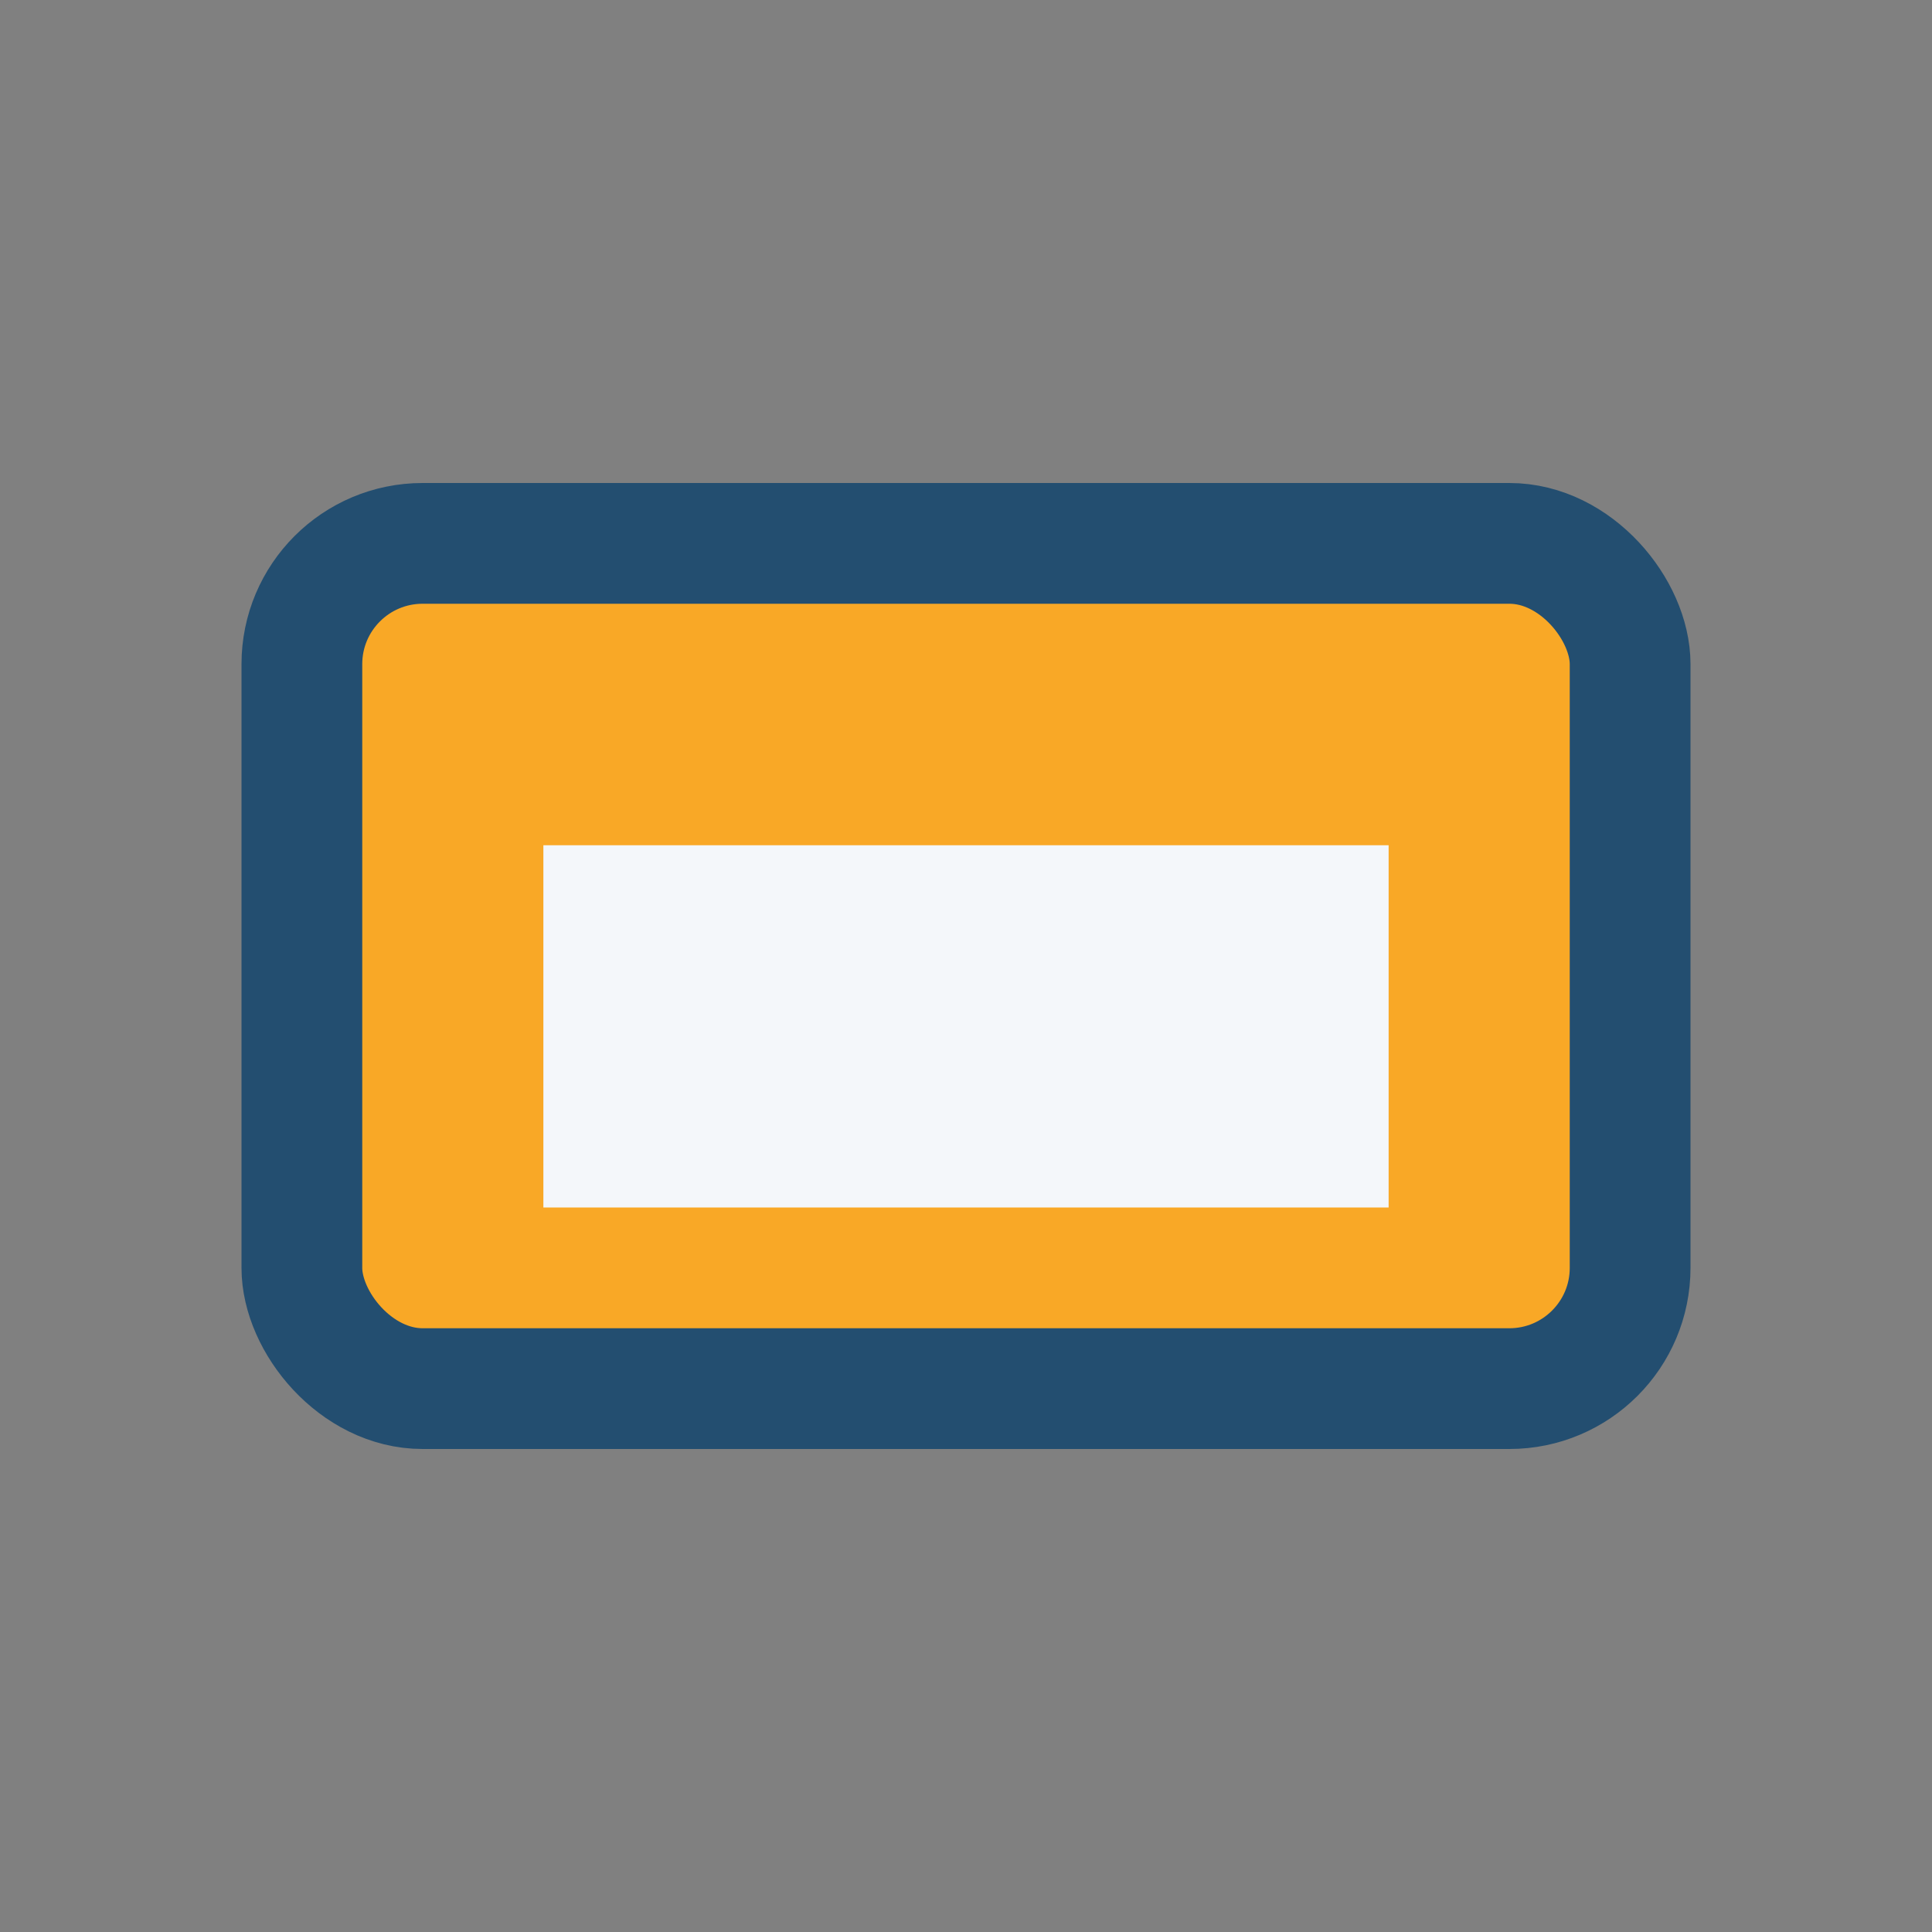 <?xml version="1.0" encoding="UTF-8"?>
<svg xmlns="http://www.w3.org/2000/svg" width="32" height="32" viewBox="0 0 32 32"><rect x="0" y="0" width="32" height="32" fill="#808080" stroke="none"/><rect x="5" y="9" width="22" height="14" rx="2" fill="#F9A826" stroke="#234E70" stroke-width="2"/><rect x="9" y="14" width="14" height="6" fill="#F4F7FA"/></svg>